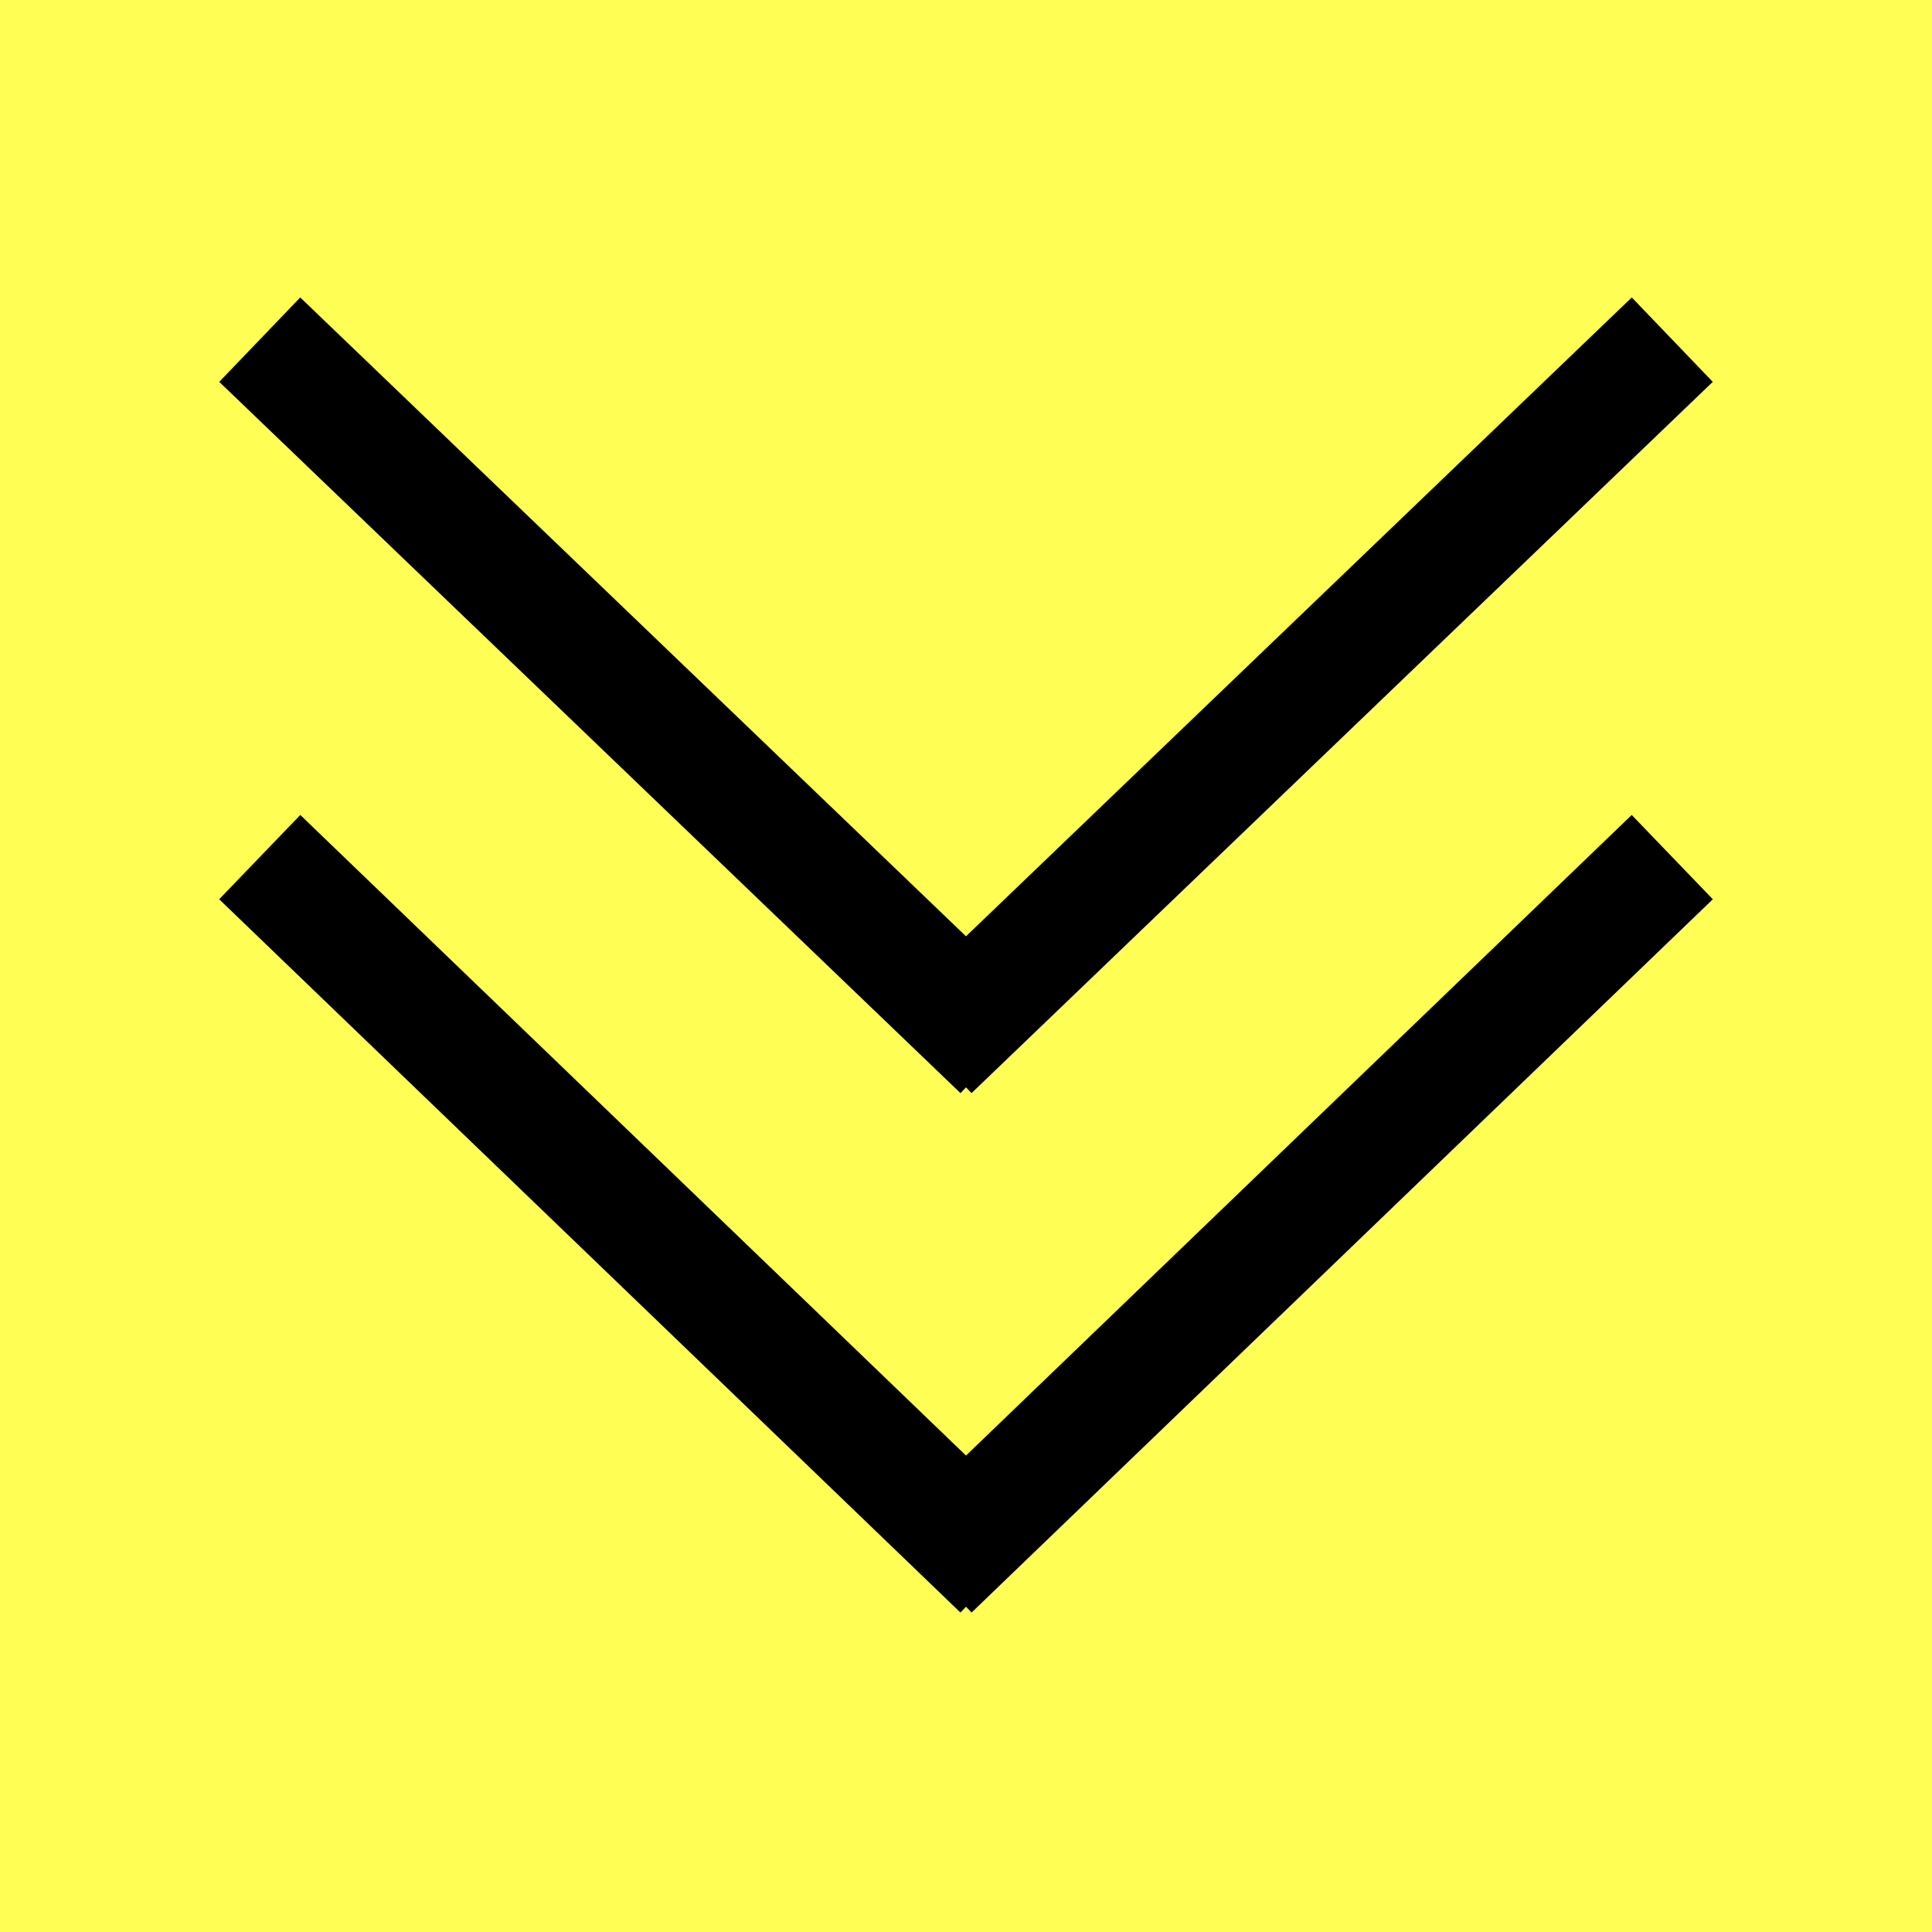 <?xml version="1.0" encoding="utf-8"?>
<!-- Generator: Adobe Illustrator 25.2.0, SVG Export Plug-In . SVG Version: 6.00 Build 0)  -->
<svg version="1.1" id="Ebene_1" xmlns="http://www.w3.org/2000/svg" xmlns:xlink="http://www.w3.org/1999/xlink" x="0px" y="0px"
	 viewBox="0 0 96.7 96.7" style="enable-background:new 0 0 96.7 96.7;" xml:space="preserve">
<style type="text/css">
	.st0{fill:#FFFE54;}
	.st1{fill:none;stroke:#000000;stroke-width:5.855;}
</style>
<rect y="0" class="st0" width="96.7" height="96.7"/>
<line class="st1" x1="13" y1="17" x2="50.1" y2="52.6"/>
<line class="st1" x1="83.7" y1="17" x2="46.6" y2="52.6"/>
<line class="st1" x1="13" y1="42.9" x2="50.1" y2="78.6"/>
<line class="st1" x1="83.7" y1="42.9" x2="46.6" y2="78.6"/>
</svg>
